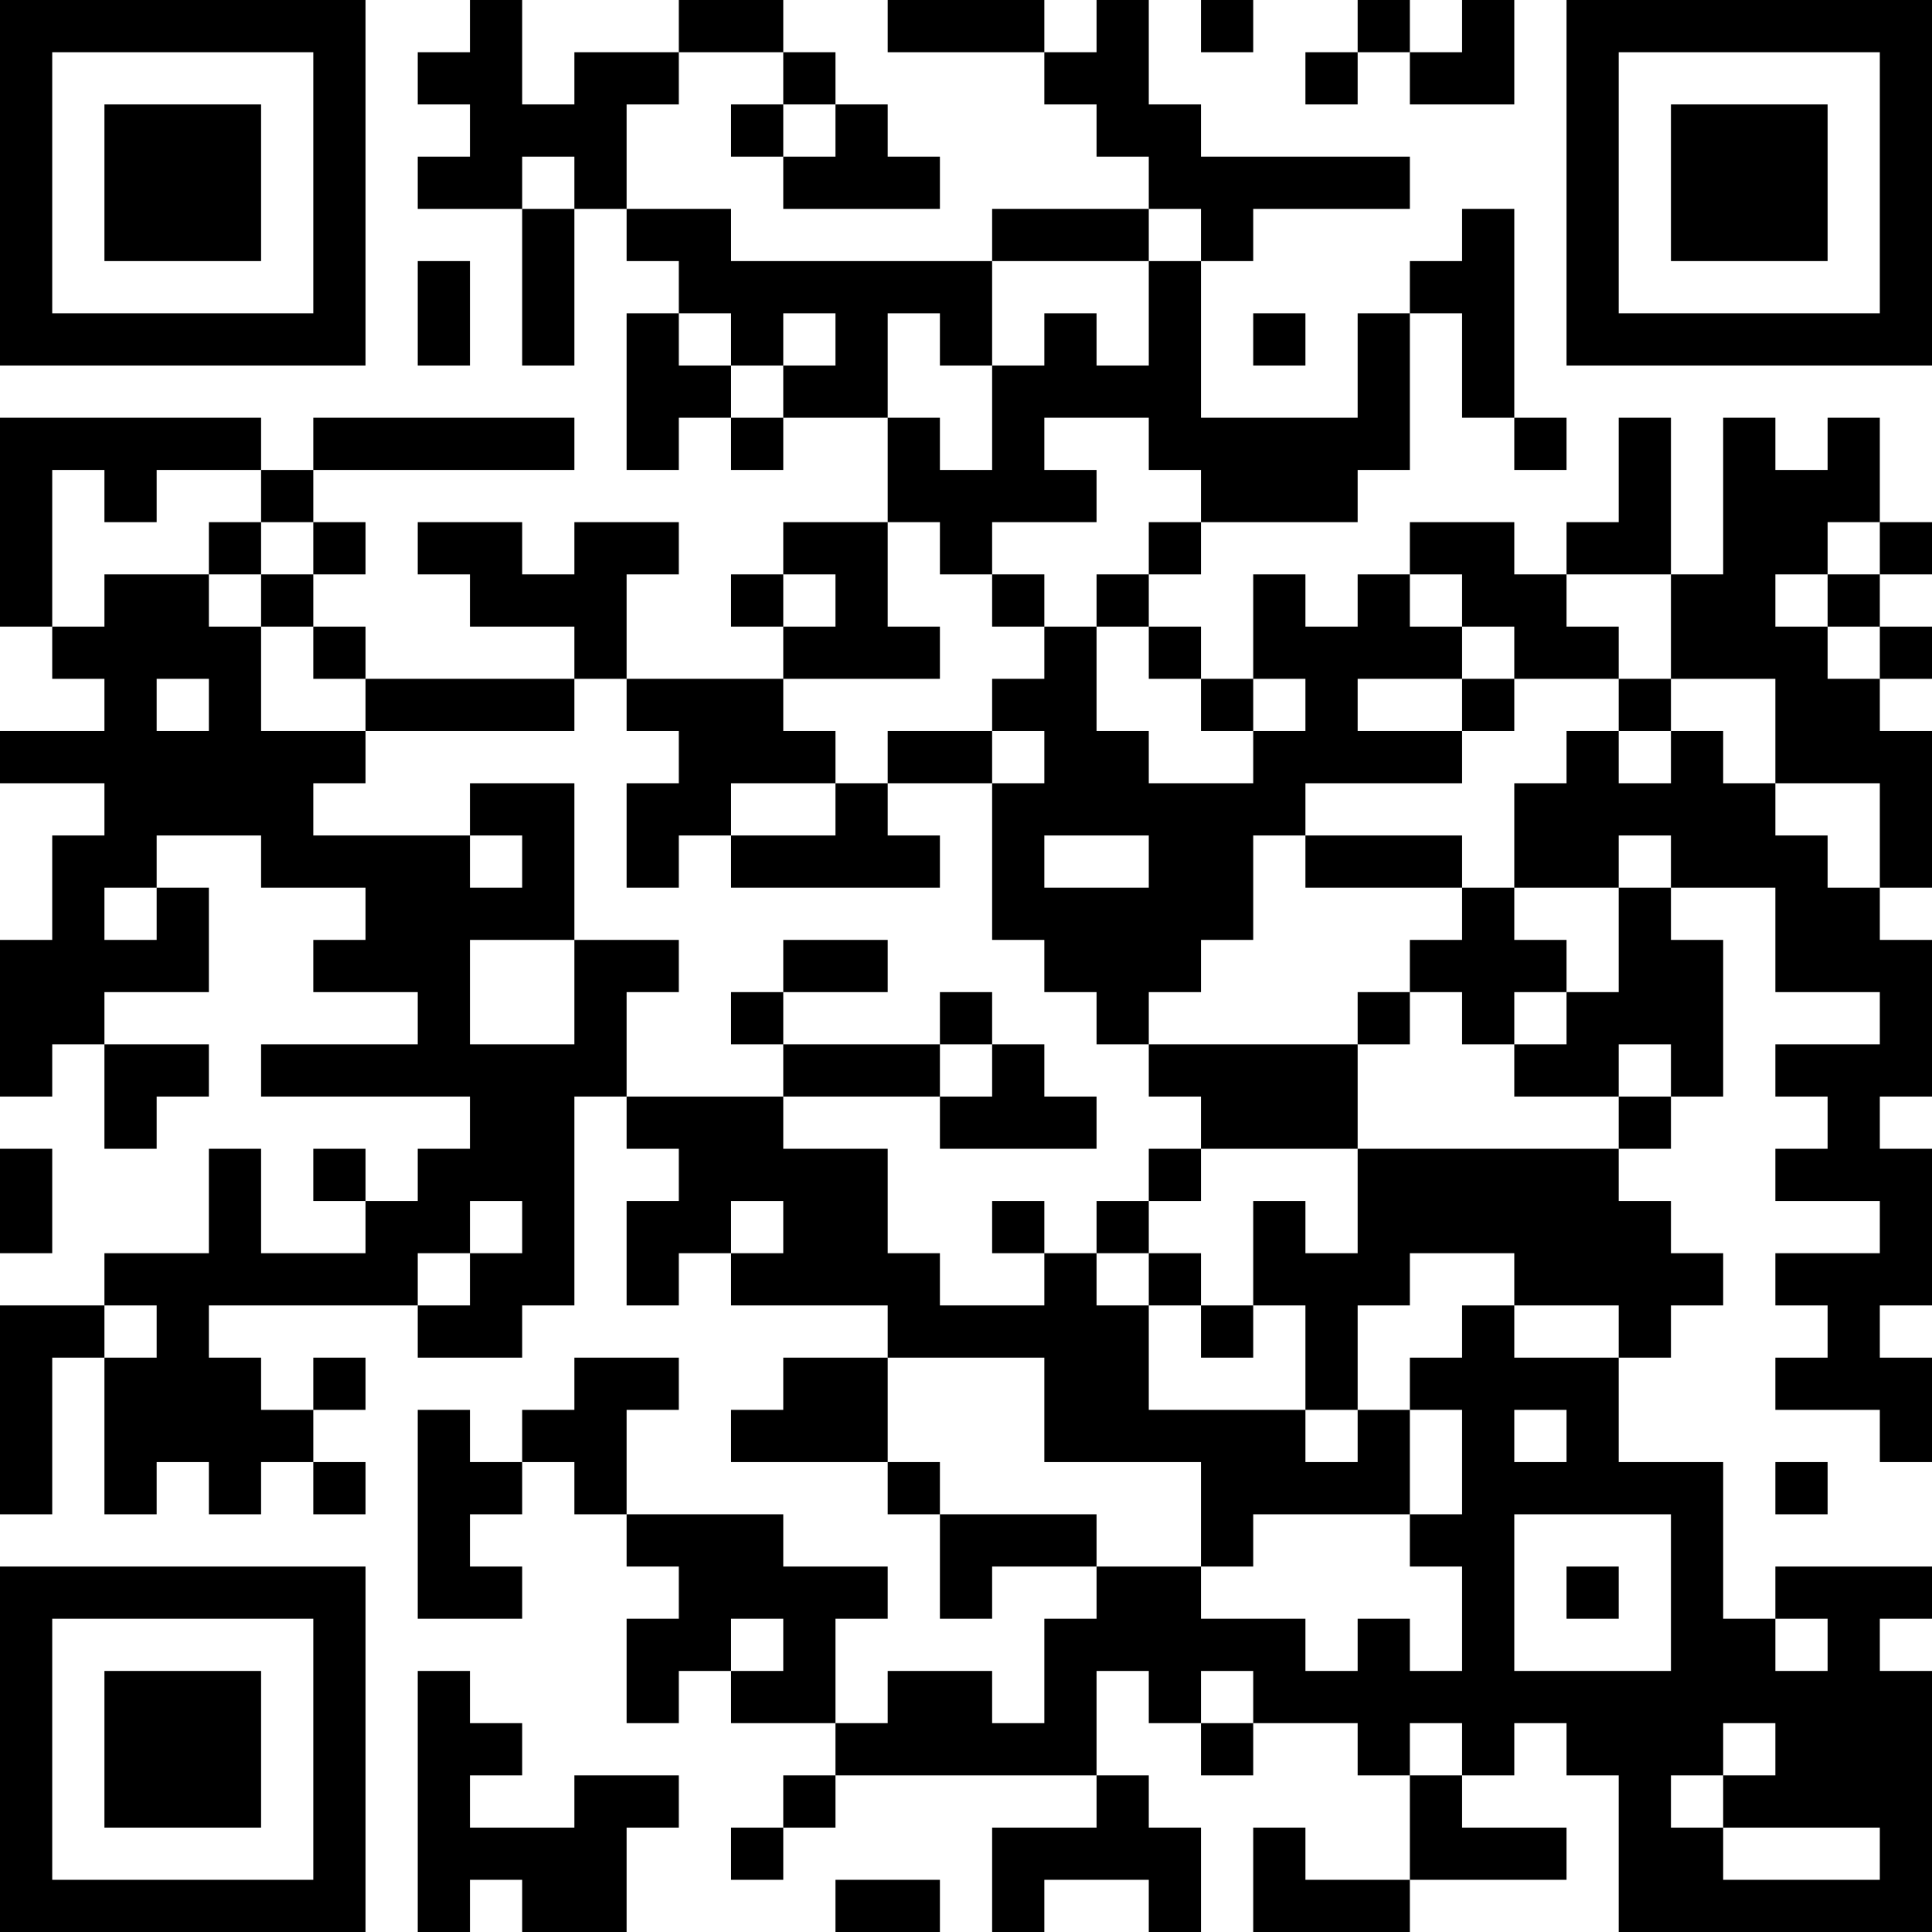<?xml version="1.0" encoding="UTF-8"?>
<svg xmlns="http://www.w3.org/2000/svg" version="1.1" width="400" height="400" viewBox="0 0 400 400"><rect x="0" y="0" width="400" height="400" fill="#ffffff"/><g transform="scale(10.811)"><g transform="translate(0,0)"><path fill-rule="evenodd" d="M9 0L9 1L8 1L8 2L9 2L9 3L8 3L8 4L10 4L10 7L11 7L11 4L12 4L12 5L13 5L13 6L12 6L12 9L13 9L13 8L14 8L14 9L15 9L15 8L17 8L17 10L15 10L15 11L14 11L14 12L15 12L15 13L12 13L12 11L13 11L13 10L11 10L11 11L10 11L10 10L8 10L8 11L9 11L9 12L11 12L11 13L7 13L7 12L6 12L6 11L7 11L7 10L6 10L6 9L11 9L11 8L6 8L6 9L5 9L5 8L0 8L0 12L1 12L1 13L2 13L2 14L0 14L0 15L2 15L2 16L1 16L1 18L0 18L0 21L1 21L1 20L2 20L2 22L3 22L3 21L4 21L4 20L2 20L2 19L4 19L4 17L3 17L3 16L5 16L5 17L7 17L7 18L6 18L6 19L8 19L8 20L5 20L5 21L9 21L9 22L8 22L8 23L7 23L7 22L6 22L6 23L7 23L7 24L5 24L5 22L4 22L4 24L2 24L2 25L0 25L0 29L1 29L1 26L2 26L2 29L3 29L3 28L4 28L4 29L5 29L5 28L6 28L6 29L7 29L7 28L6 28L6 27L7 27L7 26L6 26L6 27L5 27L5 26L4 26L4 25L8 25L8 26L10 26L10 25L11 25L11 21L12 21L12 22L13 22L13 23L12 23L12 25L13 25L13 24L14 24L14 25L17 25L17 26L15 26L15 27L14 27L14 28L17 28L17 29L18 29L18 31L19 31L19 30L21 30L21 31L20 31L20 33L19 33L19 32L17 32L17 33L16 33L16 31L17 31L17 30L15 30L15 29L12 29L12 27L13 27L13 26L11 26L11 27L10 27L10 28L9 28L9 27L8 27L8 31L10 31L10 30L9 30L9 29L10 29L10 28L11 28L11 29L12 29L12 30L13 30L13 31L12 31L12 33L13 33L13 32L14 32L14 33L16 33L16 34L15 34L15 35L14 35L14 36L15 36L15 35L16 35L16 34L21 34L21 35L19 35L19 37L20 37L20 36L22 36L22 37L23 37L23 35L22 35L22 34L21 34L21 32L22 32L22 33L23 33L23 34L24 34L24 33L26 33L26 34L27 34L27 36L25 36L25 35L24 35L24 37L27 37L27 36L30 36L30 35L28 35L28 34L29 34L29 33L30 33L30 34L31 34L31 37L37 37L37 32L36 32L36 31L37 31L37 30L34 30L34 31L33 31L33 28L31 28L31 26L32 26L32 25L33 25L33 24L32 24L32 23L31 23L31 22L32 22L32 21L33 21L33 18L32 18L32 17L34 17L34 19L36 19L36 20L34 20L34 21L35 21L35 22L34 22L34 23L36 23L36 24L34 24L34 25L35 25L35 26L34 26L34 27L36 27L36 28L37 28L37 26L36 26L36 25L37 25L37 22L36 22L36 21L37 21L37 18L36 18L36 17L37 17L37 14L36 14L36 13L37 13L37 12L36 12L36 11L37 11L37 10L36 10L36 8L35 8L35 9L34 9L34 8L33 8L33 11L32 11L32 8L31 8L31 10L30 10L30 11L29 11L29 10L27 10L27 11L26 11L26 12L25 12L25 11L24 11L24 13L23 13L23 12L22 12L22 11L23 11L23 10L26 10L26 9L27 9L27 6L28 6L28 8L29 8L29 9L30 9L30 8L29 8L29 4L28 4L28 5L27 5L27 6L26 6L26 8L23 8L23 5L24 5L24 4L27 4L27 3L23 3L23 2L22 2L22 0L21 0L21 1L20 1L20 0L17 0L17 1L20 1L20 2L21 2L21 3L22 3L22 4L19 4L19 5L14 5L14 4L12 4L12 2L13 2L13 1L15 1L15 2L14 2L14 3L15 3L15 4L18 4L18 3L17 3L17 2L16 2L16 1L15 1L15 0L13 0L13 1L11 1L11 2L10 2L10 0ZM23 0L23 1L24 1L24 0ZM26 0L26 1L25 1L25 2L26 2L26 1L27 1L27 2L29 2L29 0L28 0L28 1L27 1L27 0ZM15 2L15 3L16 3L16 2ZM10 3L10 4L11 4L11 3ZM22 4L22 5L19 5L19 7L18 7L18 6L17 6L17 8L18 8L18 9L19 9L19 7L20 7L20 6L21 6L21 7L22 7L22 5L23 5L23 4ZM8 5L8 7L9 7L9 5ZM13 6L13 7L14 7L14 8L15 8L15 7L16 7L16 6L15 6L15 7L14 7L14 6ZM24 6L24 7L25 7L25 6ZM20 8L20 9L21 9L21 10L19 10L19 11L18 11L18 10L17 10L17 12L18 12L18 13L15 13L15 14L16 14L16 15L14 15L14 16L13 16L13 17L12 17L12 15L13 15L13 14L12 14L12 13L11 13L11 14L7 14L7 13L6 13L6 12L5 12L5 11L6 11L6 10L5 10L5 9L3 9L3 10L2 10L2 9L1 9L1 12L2 12L2 11L4 11L4 12L5 12L5 14L7 14L7 15L6 15L6 16L9 16L9 17L10 17L10 16L9 16L9 15L11 15L11 18L9 18L9 20L11 20L11 18L13 18L13 19L12 19L12 21L15 21L15 22L17 22L17 24L18 24L18 25L20 25L20 24L21 24L21 25L22 25L22 27L25 27L25 28L26 28L26 27L27 27L27 29L24 29L24 30L23 30L23 28L20 28L20 26L17 26L17 28L18 28L18 29L21 29L21 30L23 30L23 31L25 31L25 32L26 32L26 31L27 31L27 32L28 32L28 30L27 30L27 29L28 29L28 27L27 27L27 26L28 26L28 25L29 25L29 26L31 26L31 25L29 25L29 24L27 24L27 25L26 25L26 27L25 27L25 25L24 25L24 23L25 23L25 24L26 24L26 22L31 22L31 21L32 21L32 20L31 20L31 21L29 21L29 20L30 20L30 19L31 19L31 17L32 17L32 16L31 16L31 17L29 17L29 15L30 15L30 14L31 14L31 15L32 15L32 14L33 14L33 15L34 15L34 16L35 16L35 17L36 17L36 15L34 15L34 13L32 13L32 11L30 11L30 12L31 12L31 13L29 13L29 12L28 12L28 11L27 11L27 12L28 12L28 13L26 13L26 14L28 14L28 15L25 15L25 16L24 16L24 18L23 18L23 19L22 19L22 20L21 20L21 19L20 19L20 18L19 18L19 15L20 15L20 14L19 14L19 13L20 13L20 12L21 12L21 14L22 14L22 15L24 15L24 14L25 14L25 13L24 13L24 14L23 14L23 13L22 13L22 12L21 12L21 11L22 11L22 10L23 10L23 9L22 9L22 8ZM4 10L4 11L5 11L5 10ZM35 10L35 11L34 11L34 12L35 12L35 13L36 13L36 12L35 12L35 11L36 11L36 10ZM15 11L15 12L16 12L16 11ZM19 11L19 12L20 12L20 11ZM3 13L3 14L4 14L4 13ZM28 13L28 14L29 14L29 13ZM31 13L31 14L32 14L32 13ZM17 14L17 15L16 15L16 16L14 16L14 17L18 17L18 16L17 16L17 15L19 15L19 14ZM20 16L20 17L22 17L22 16ZM25 16L25 17L28 17L28 18L27 18L27 19L26 19L26 20L22 20L22 21L23 21L23 22L22 22L22 23L21 23L21 24L22 24L22 25L23 25L23 26L24 26L24 25L23 25L23 24L22 24L22 23L23 23L23 22L26 22L26 20L27 20L27 19L28 19L28 20L29 20L29 19L30 19L30 18L29 18L29 17L28 17L28 16ZM2 17L2 18L3 18L3 17ZM15 18L15 19L14 19L14 20L15 20L15 21L18 21L18 22L21 22L21 21L20 21L20 20L19 20L19 19L18 19L18 20L15 20L15 19L17 19L17 18ZM18 20L18 21L19 21L19 20ZM0 22L0 24L1 24L1 22ZM9 23L9 24L8 24L8 25L9 25L9 24L10 24L10 23ZM14 23L14 24L15 24L15 23ZM19 23L19 24L20 24L20 23ZM2 25L2 26L3 26L3 25ZM29 27L29 28L30 28L30 27ZM34 28L34 29L35 29L35 28ZM29 29L29 32L32 32L32 29ZM30 30L30 31L31 31L31 30ZM14 31L14 32L15 32L15 31ZM34 31L34 32L35 32L35 31ZM8 32L8 37L9 37L9 36L10 36L10 37L12 37L12 35L13 35L13 34L11 34L11 35L9 35L9 34L10 34L10 33L9 33L9 32ZM23 32L23 33L24 33L24 32ZM27 33L27 34L28 34L28 33ZM33 33L33 34L32 34L32 35L33 35L33 36L36 36L36 35L33 35L33 34L34 34L34 33ZM16 36L16 37L18 37L18 36ZM0 0L0 7L7 7L7 0ZM1 1L1 6L6 6L6 1ZM2 2L2 5L5 5L5 2ZM30 0L30 7L37 7L37 0ZM31 1L31 6L36 6L36 1ZM32 2L32 5L35 5L35 2ZM0 30L0 37L7 37L7 30ZM1 31L1 36L6 36L6 31ZM2 32L2 35L5 35L5 32Z" fill="#000000"/></g></g></svg>
